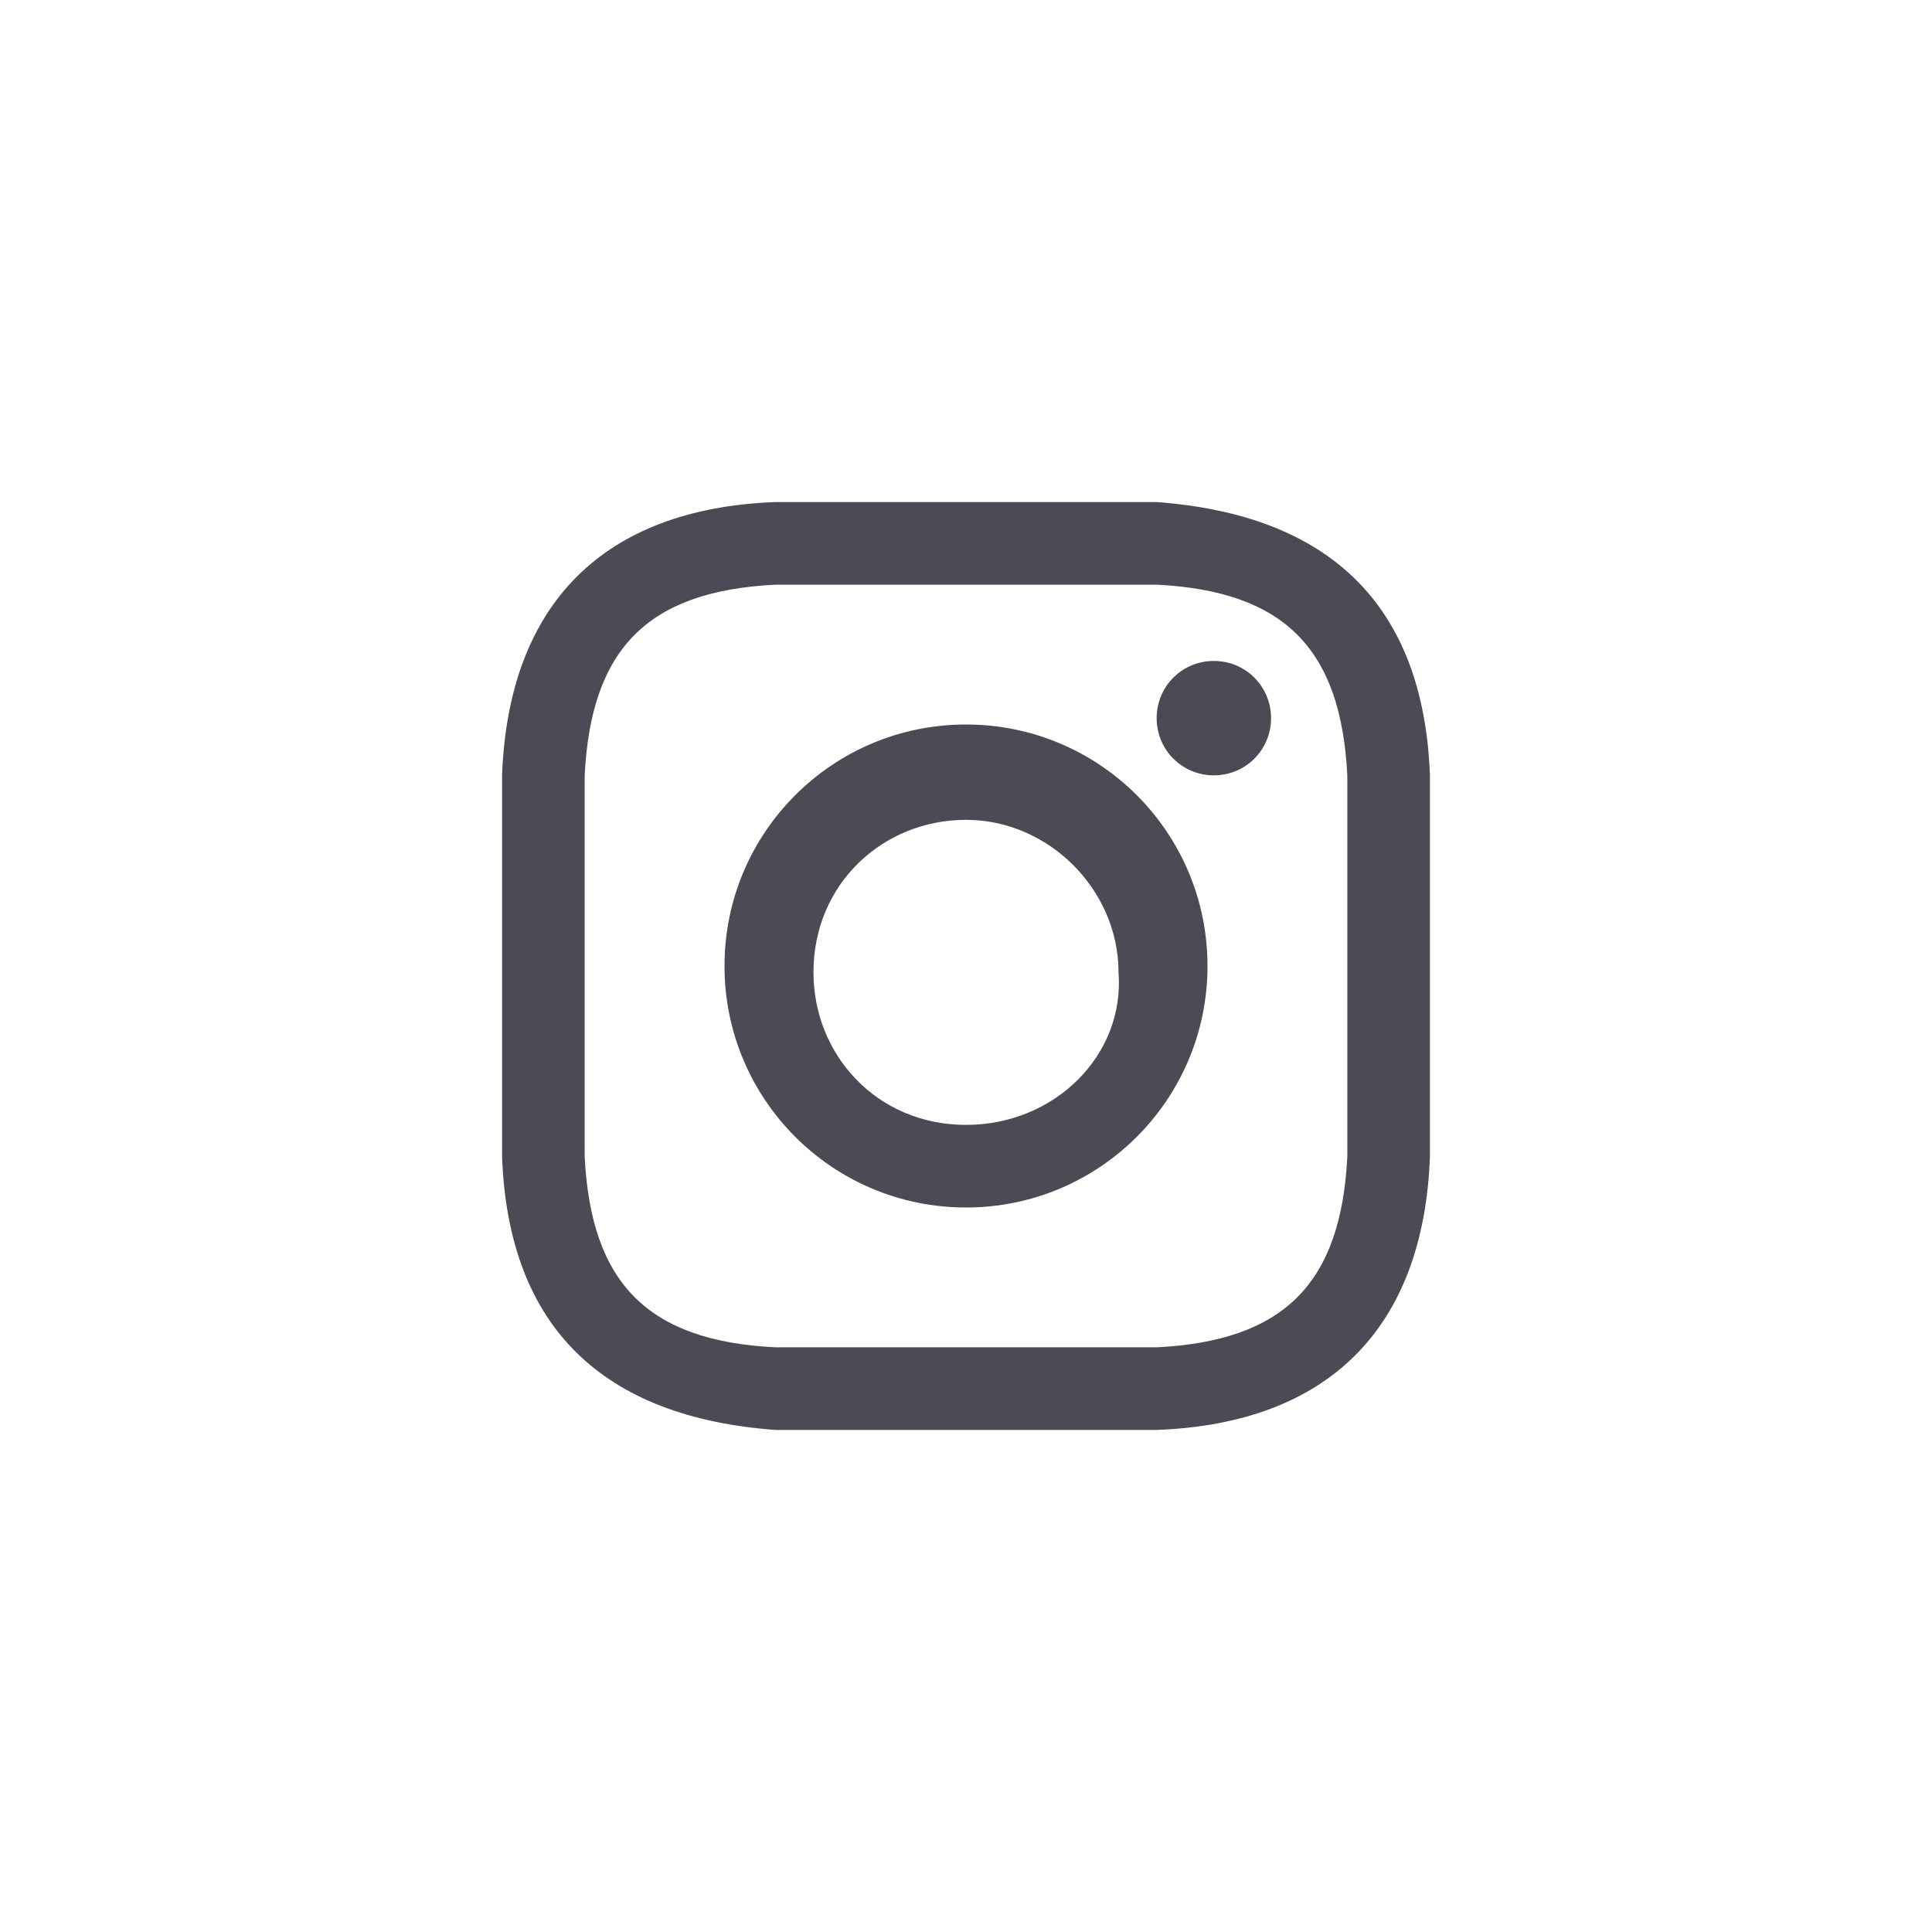 <?xml version="1.0" encoding="utf-8"?>
<!-- Generator: Adobe Illustrator 28.2.0, SVG Export Plug-In . SVG Version: 6.00 Build 0)  -->
<svg version="1.1" id="Layer_1" xmlns="http://www.w3.org/2000/svg" xmlns:xlink="http://www.w3.org/1999/xlink" x="0px" y="0px"
	 viewBox="0 0 30.4 30.4" style="enable-background:new 0 0 30.4 30.4;" xml:space="preserve">
<style type="text/css">
	.st0{fill:#4A4B54;}
</style>
<path class="st0" d="M15.2,9.2c2,0,2.2,0,3,0c2,0.1,2.9,1,3,3c0,0.8,0,1,0,3c0,2,0,2.2,0,3c-0.1,2-1,2.9-3,3c-0.8,0-1,0-3,0
	c-2,0-2.2,0-3,0c-2-0.1-2.9-1-3-3c0-0.8,0-1,0-3c0-2,0-2.2,0-3c0.1-2,1-2.9,3-3C13,9.2,13.3,9.2,15.2,9.2z M15.2,7.9c-2,0-2.2,0-3,0
	C9.5,8,8,9.5,7.9,12.2c0,0.8,0,1,0,3s0,2.2,0,3c0.1,2.7,1.6,4.1,4.3,4.3c0.8,0,1,0,3,0s2.2,0,3,0c2.7-0.1,4.2-1.6,4.3-4.3
	c0-0.8,0-1,0-3s0-2.2,0-3c-0.1-2.7-1.6-4.1-4.3-4.3C17.5,7.9,17.2,7.9,15.2,7.9z M15.2,11.4c-2.1,0-3.8,1.7-3.8,3.8s1.7,3.8,3.8,3.8
	s3.8-1.7,3.8-3.8C19,13.1,17.3,11.4,15.2,11.4z M15.2,17.7c-1.4,0-2.4-1.1-2.4-2.4c0-1.4,1.1-2.4,2.4-2.4s2.4,1.1,2.4,2.4
	C17.7,16.6,16.6,17.7,15.2,17.7z M19.1,10.4c-0.5,0-0.9,0.4-0.9,0.9s0.4,0.9,0.9,0.9c0.5,0,0.9-0.4,0.9-0.9S19.6,10.4,19.1,10.4z"/>
</svg>
